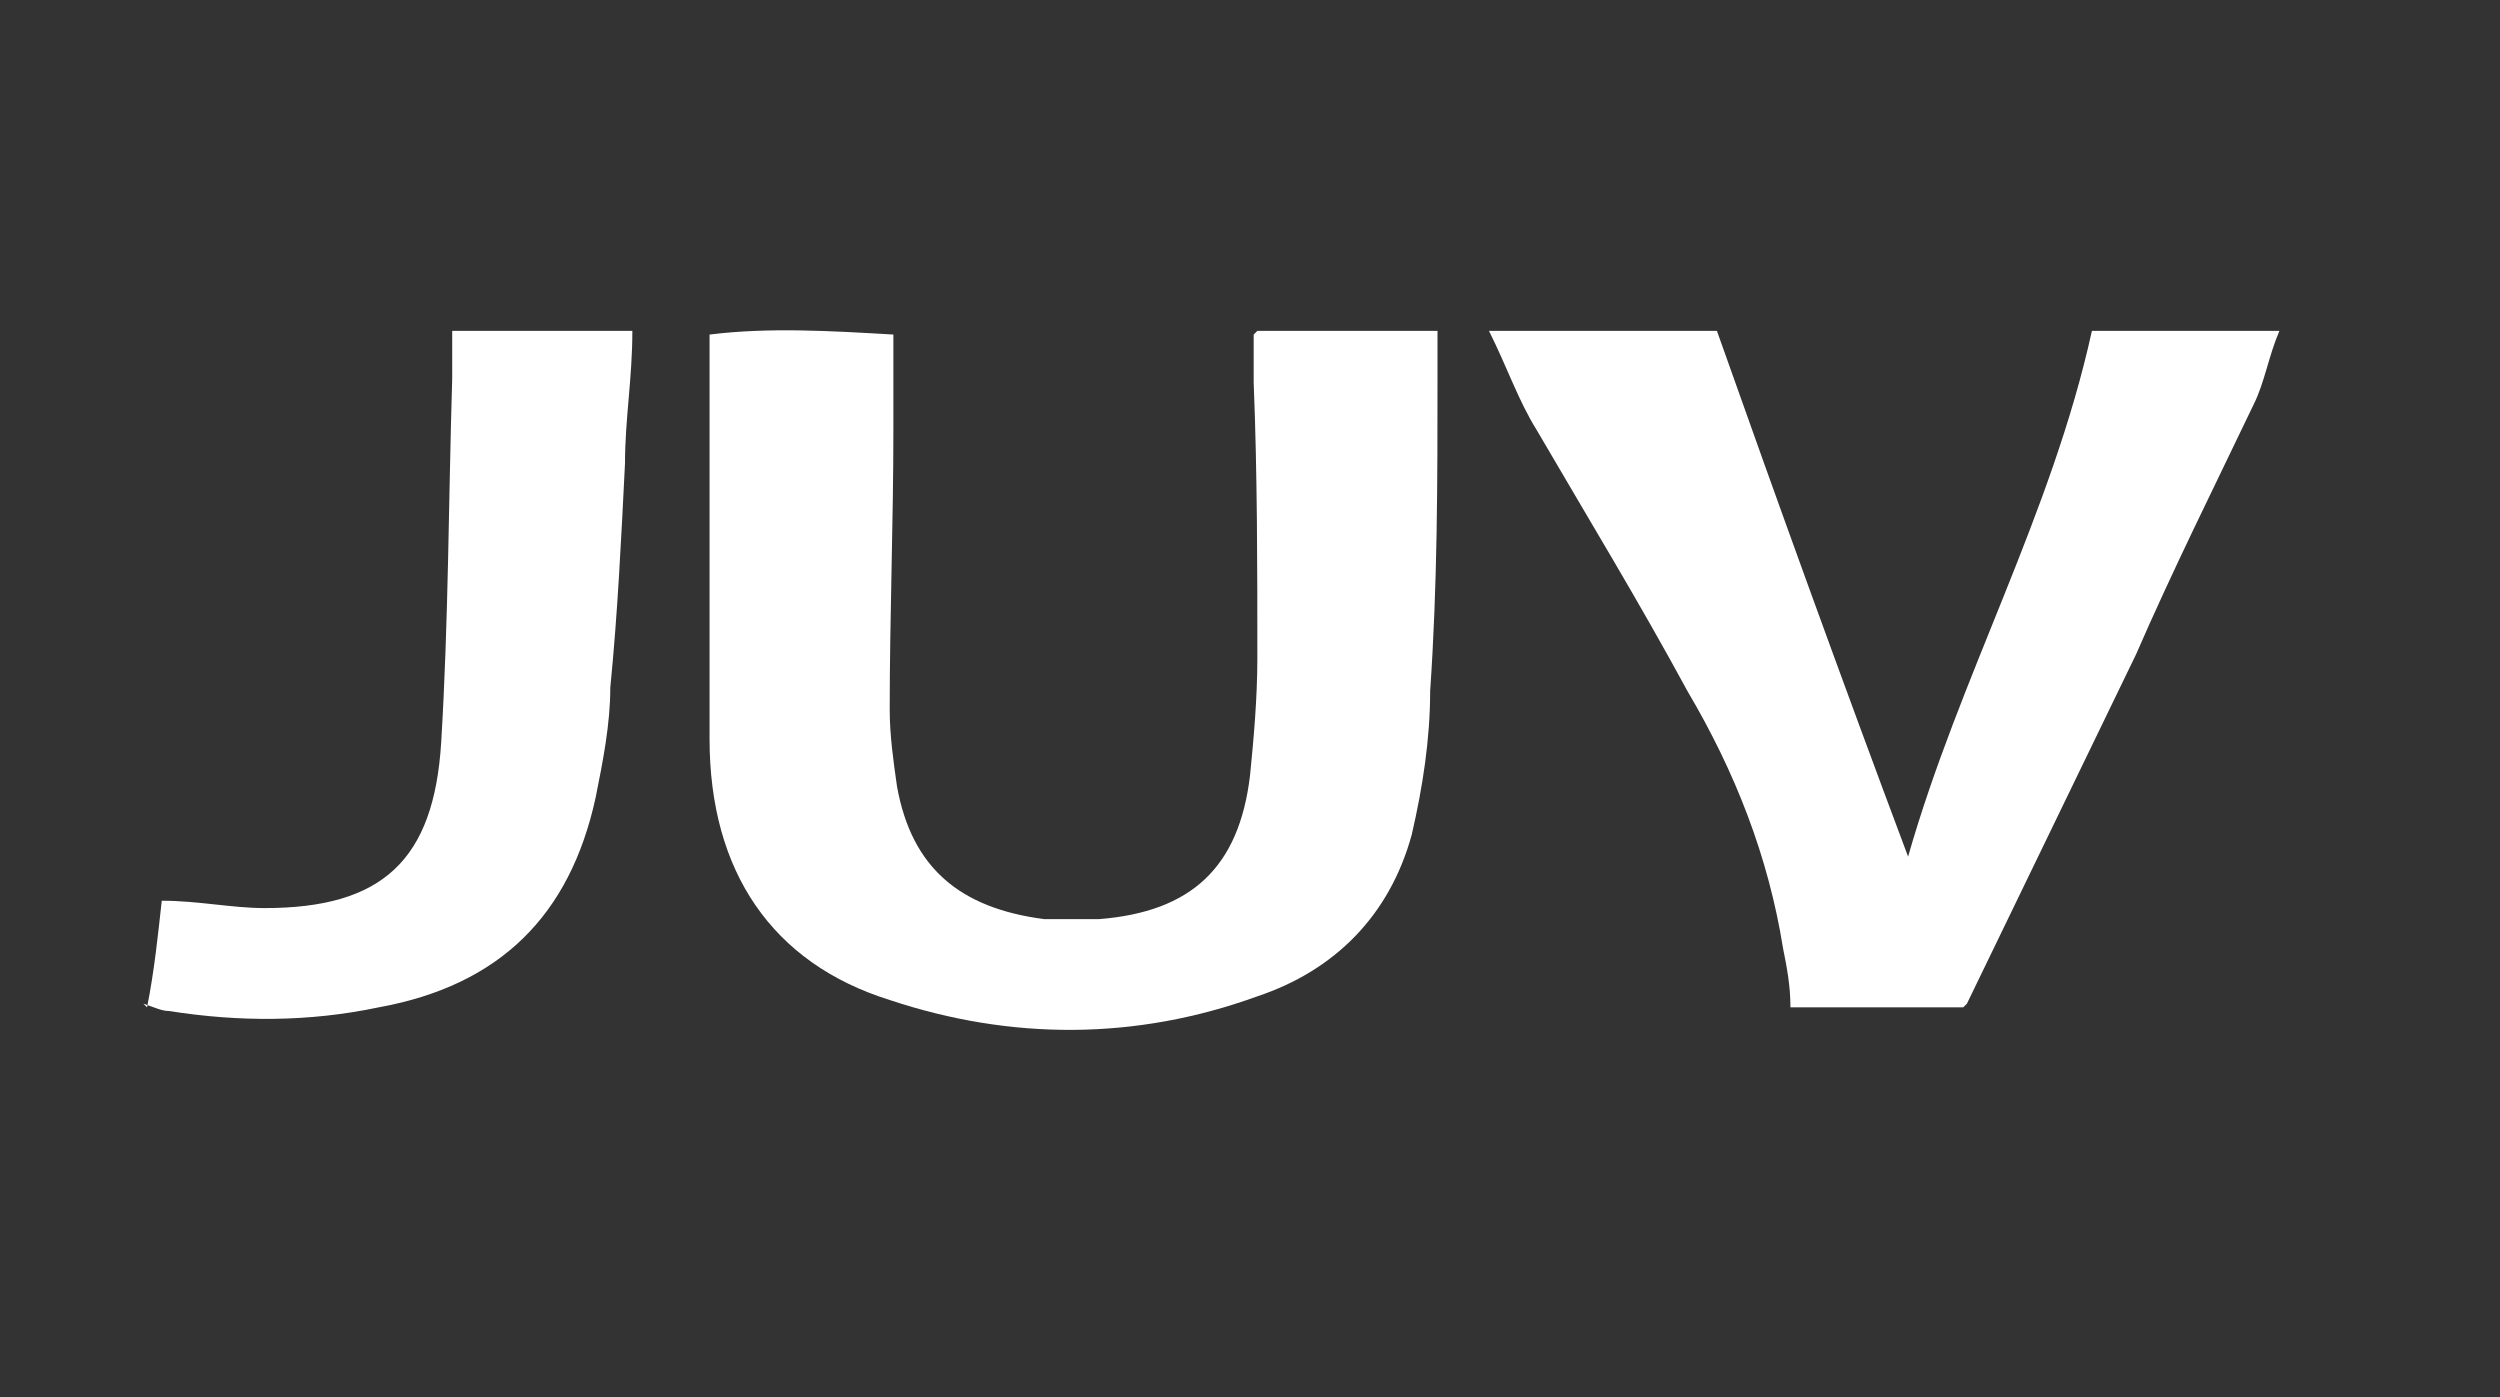 <?xml version="1.0" encoding="UTF-8"?>
<svg xmlns="http://www.w3.org/2000/svg" version="1.1" viewBox="0 0 68 38">
  <rect x="0" y="0" width="68" height="38" fill="#333333" stroke="none"/>
  <defs>
    <style>
      .cls-1 {
        fill: #fff;
      }
    </style>
  </defs>
  <!-- Generator: Adobe Illustrator 28.6.0, SVG Export Plug-In . SVG Version: 1.2.0 Build 709)  -->
  <g>
    <g id="Layer_1">
      <g>
        <path class="cls-1" d="M34.2,9h4.9c0,.4,0,.9,0,1.3,0,2.8,0,5.6-.2,8.5,0,1.3-.2,2.6-.5,3.9-.6,2.2-2.1,3.7-4.2,4.4-3.3,1.2-6.7,1.2-10,.1-3.2-1-4.9-3.5-4.9-7.1,0-2.6,0-5.2,0-7.8,0-1,0-2,0-3.2,1.6-.2,3.3-.1,5,0,0,.9,0,1.8,0,2.6,0,2.5-.1,5.1-.1,7.6,0,.7.1,1.4.2,2.1.4,2.2,1.7,3.3,4,3.6.5,0,1,0,1.5,0,2.5-.2,3.8-1.4,4.1-3.9.1-1,.2-2.1.2-3.2,0-2.5,0-5-.1-7.5,0-.4,0-.8,0-1.3Z"/>
        <path class="cls-1" d="M53.4,27.4h-4.7c0-.6-.1-1.1-.2-1.6-.4-2.5-1.3-4.8-2.6-7-1.3-2.4-2.7-4.7-4.1-7.1-.5-.8-.8-1.7-1.3-2.7h6.2c1.7,4.8,3.4,9.5,5.2,14.3,1.4-4.9,3.9-9.3,5-14.3h5.1c-.3.7-.4,1.4-.7,2-1.1,2.3-2.2,4.5-3.2,6.8-1.5,3.1-3,6.2-4.6,9.5Z"/>
        <path class="cls-1" d="M4,27.4c.2-1,.3-2,.4-2.9,1,0,1.9.2,2.8.2,3.2,0,4.6-1.3,4.8-4.5.2-3.3.2-6.6.3-9.9,0-.4,0-.8,0-1.3h4.9c0,1.3-.2,2.4-.2,3.6-.1,2-.2,4.1-.4,6.1,0,1-.2,2-.4,3-.7,3.2-2.6,5.1-5.9,5.7-1.9.4-3.8.4-5.7.1-.2,0-.4-.1-.7-.2Z"/>
      </g>
    </g>
  </g>
</svg>